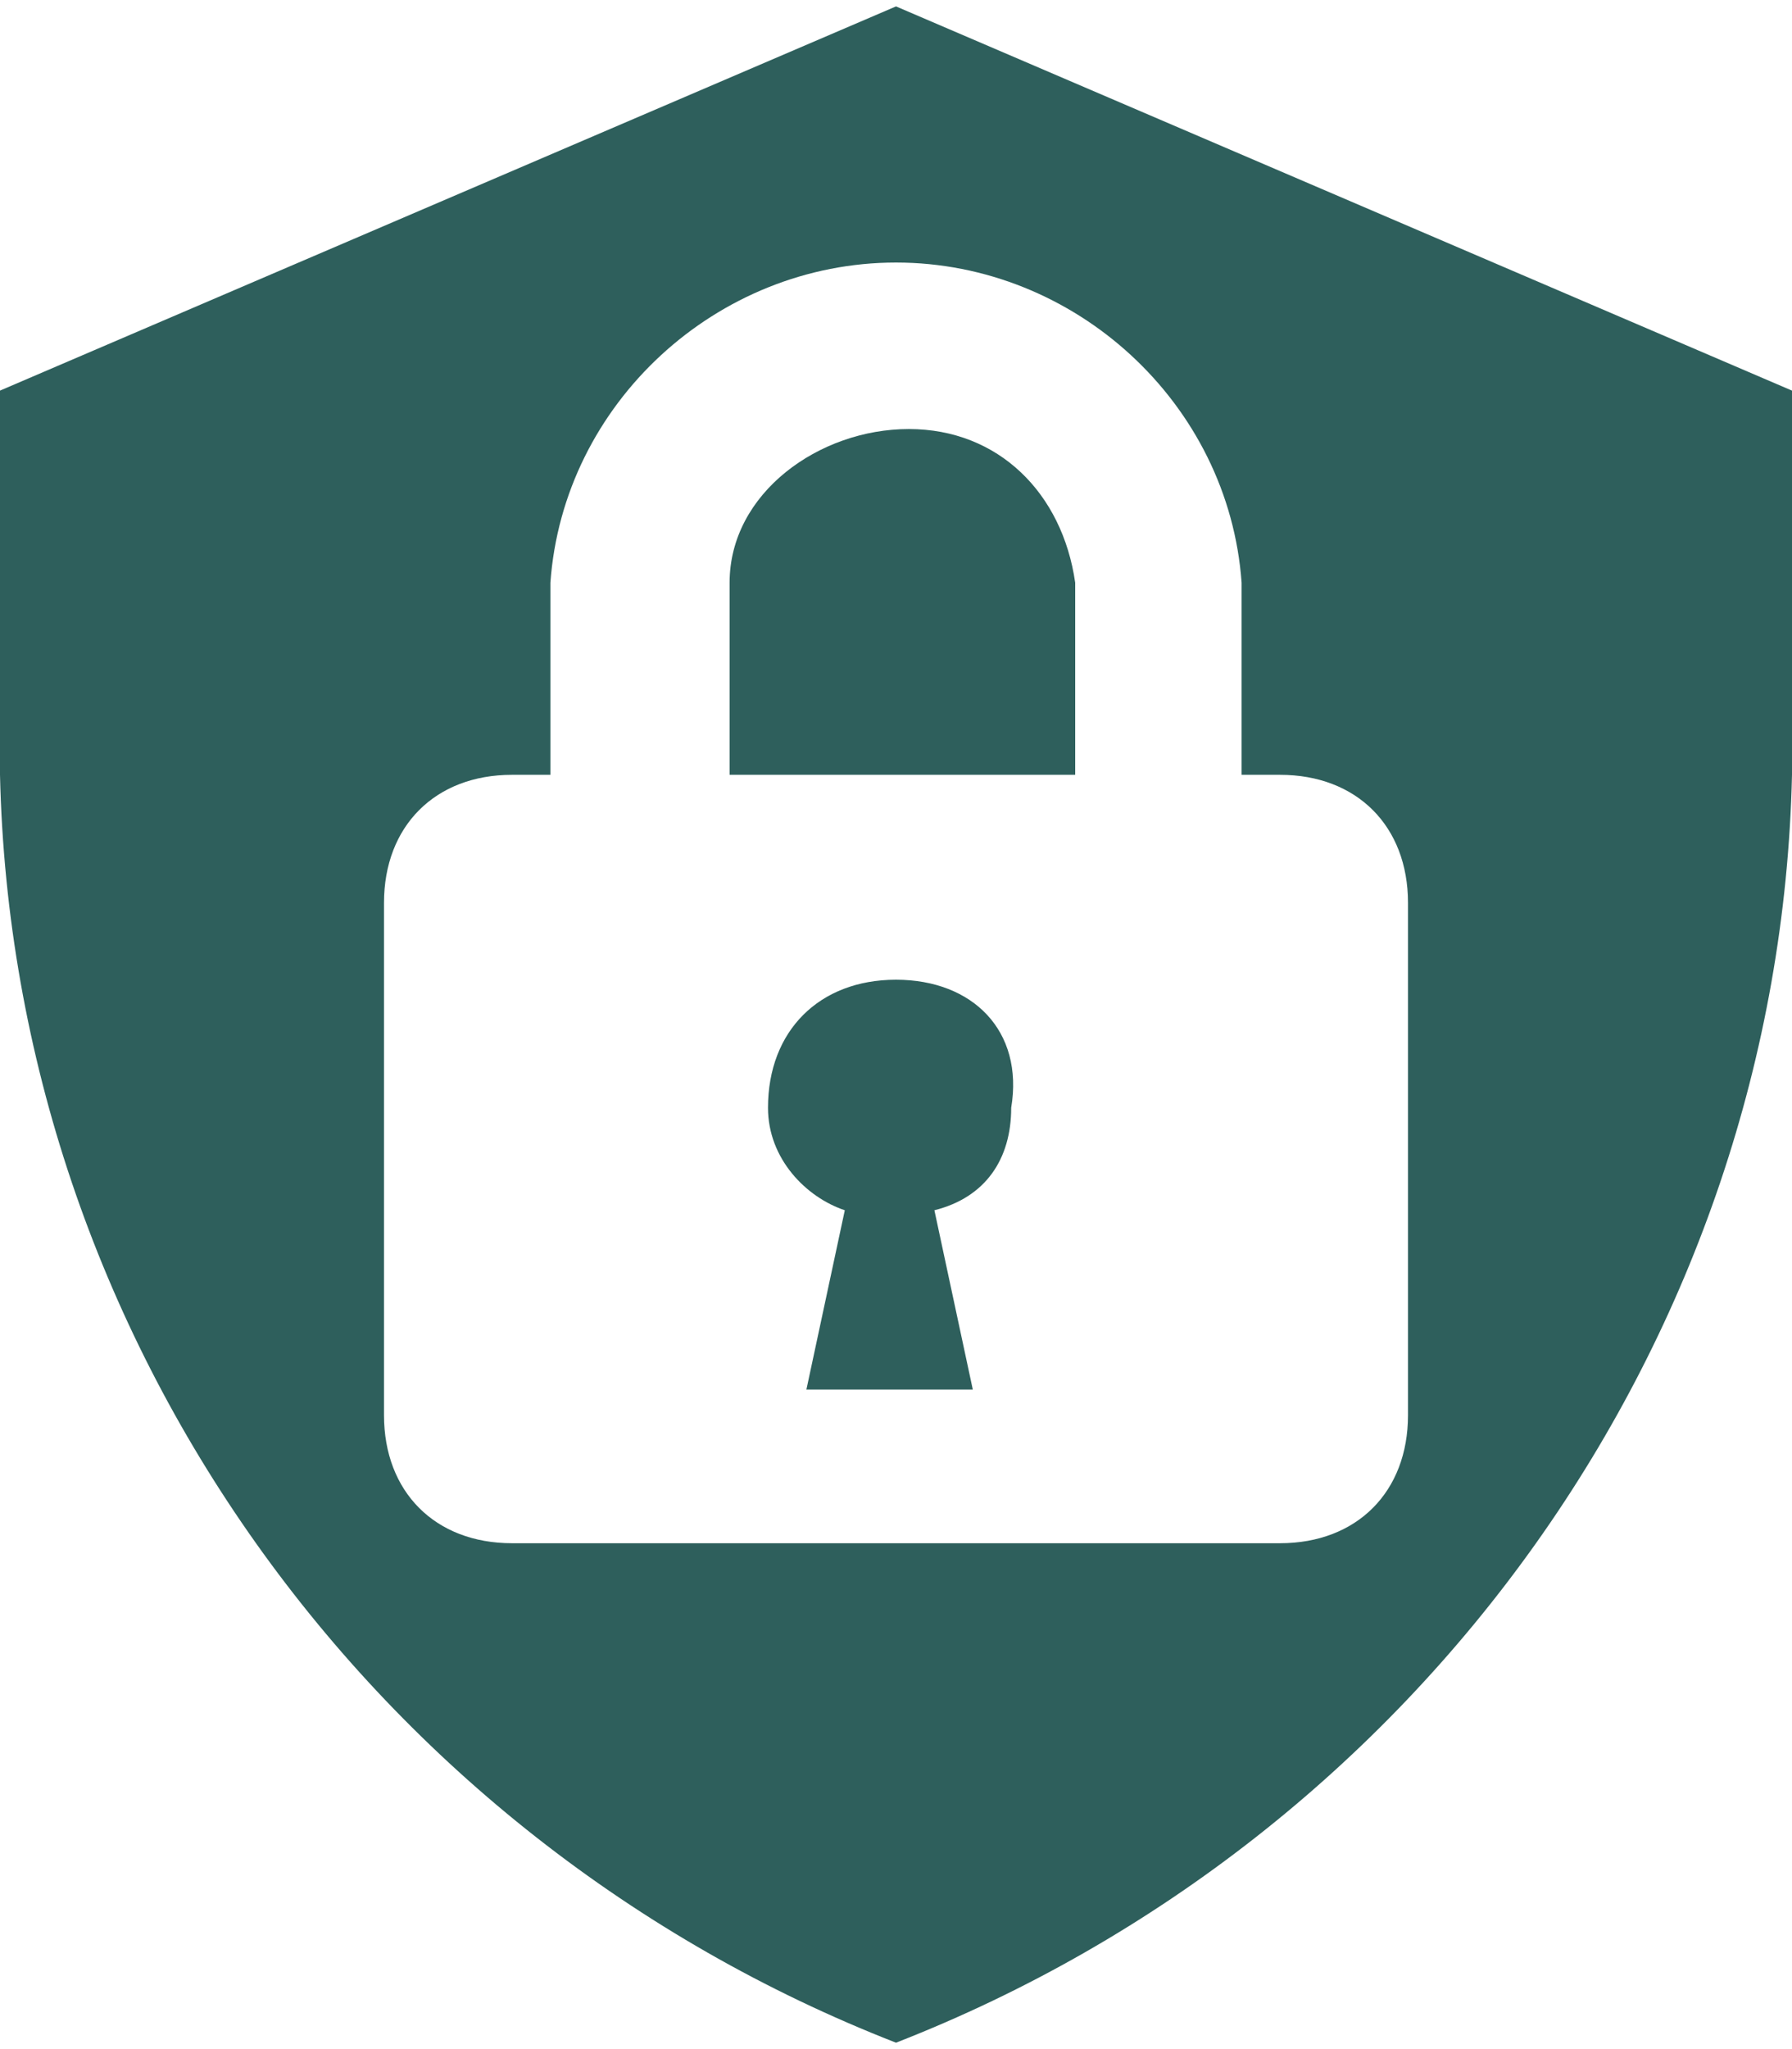 <svg width="28" height="32" viewBox="0 0 28 32" fill="none" xmlns="http://www.w3.org/2000/svg">
<path d="M14 15.3C12.8 15.3 12 16.1 12 17.3C12 18.1 12.6 18.7 13.2 18.9L12.6 21.7H15.2L14.6 18.9C15.4 18.7 15.8 18.1 15.8 17.3C16 16.1 15.2 15.3 14 15.3ZM14.2 6.7C12.8 6.7 11.4 7.7 11.4 9.1V12.1H16.8V9.1C16.6 7.7 15.6 6.7 14.2 6.7ZM14 0.1L0 6.1V12.1C0.2 20.9 5.8 28.7 14 31.9C22.2 28.7 27.8 20.9 28 12.1V6.1L14 0.1ZM22 22.1C22 23.3 21.2 24.1 20 24.1H8C6.8 24.1 6 23.3 6 22.1V14.1C6 12.9 6.8 12.1 8 12.1H8.6V9.1C8.8 6.3 11.2 4.1 14 4.1C16.8 4.1 19.2 6.3 19.4 9.1V12.1H20C21.2 12.1 22 12.9 22 14.1V22.1Z" fill="#2E5F5C"/>
</svg>
